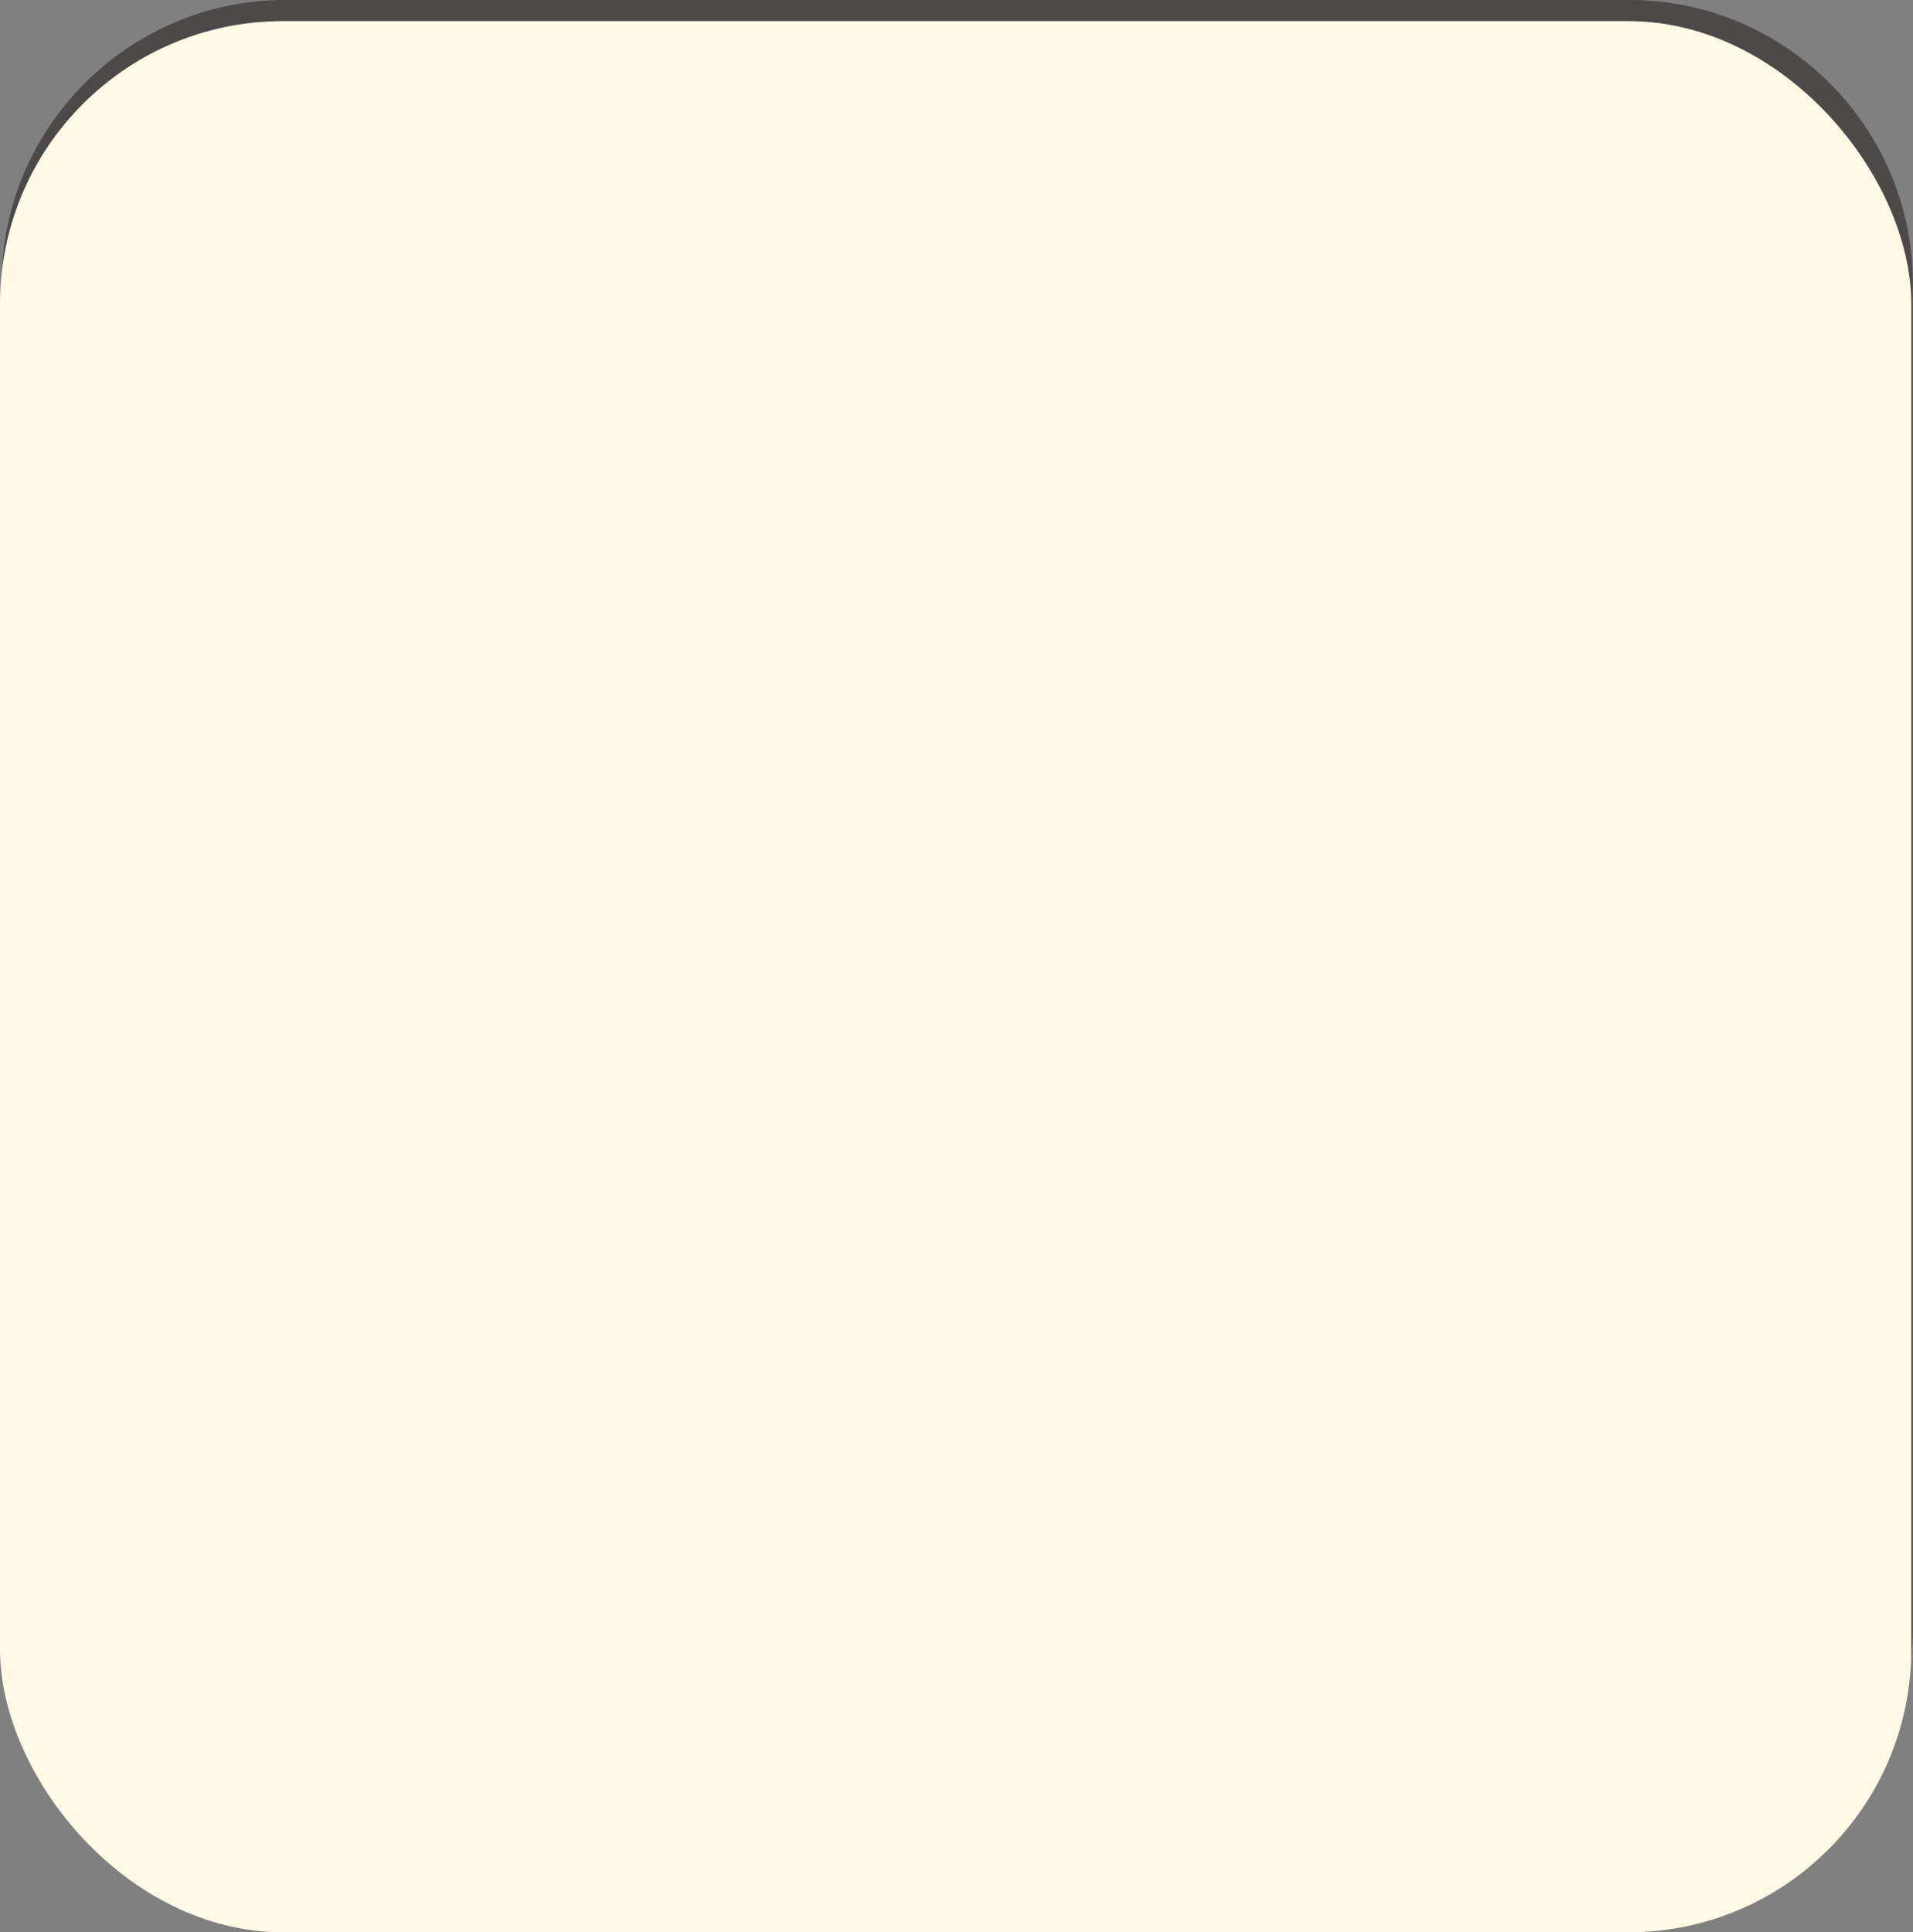 <?xml version="1.0" encoding="UTF-8"?><svg xmlns="http://www.w3.org/2000/svg" width="89.67" height="90.58" viewBox="0 0 89.67 90.58"><rect x="0" y="0" width="89.67" height="90.58" fill="#808080" stroke="none"/><defs><style>.cls-1{fill:#fff9e6;}.cls-2,.cls-3{fill:#4c4948;}.cls-4{mix-blend-mode:multiply;}.cls-3{stroke:#4c4948;stroke-miterlimit:10;stroke-width:.66px;}.cls-5{isolation:isolate;}</style></defs><g class="cls-5"><g id="_レイヤー_2"><g id="_オブジェクト"><g><g><path class="cls-3" d="M44.27,34.55v7.78c0,.32,.26,.58,.58,.58h8.93c.18,0,.35-.08,.46-.23,.11-.14,.14-.33,.09-.51l-1.77-6.19c-.08-.73-.58-2-1.97-2h-5.74c-.32,0-.58,.26-.58,.58Zm1.15,.58h5.17c.71,0,.82,.9,.83,1.01,0,.04,.01,.07,.02,.11l1.58,5.51h-7.59v-6.62Z"/><path class="cls-3" d="M29.65,40.1c-.08,.47,.06,.95,.38,1.33,.43,.5,1.13,.81,1.89,.81h8.62c1.26,0,2.29-.84,2.29-1.88v-4.58c0-1.03-1.03-1.88-2.29-1.88h-4.43c-2.33,0-5.72,4.98-6.38,5.98-.04,.07-.07,.14-.09,.22Zm1.13,.29c1.5-2.26,4.1-5.34,5.33-5.34h4.43c.67,0,1.14,.38,1.14,.72v4.58c0,.34-.47,.72-1.14,.72h-8.62c-.41,0-.8-.15-1.01-.4-.08-.1-.13-.2-.13-.3Z"/><path class="cls-3" d="M12.3,46.58c1.32-.84,2.71,.56,1.87,1.87-.06,.09-.14,.17-.23,.23-1.32,.84-2.71-.56-1.87-1.87,.06-.09,.14-.17,.23-.23Z"/><path class="cls-3" d="M11.08,51.43c.63,.72,1.55,1.13,2.51,1.13h4.93c.39,2.59,3.4,4.32,6.24,2.42,.2-.13,.38-.31,.51-.51,.43-.64,.67-1.29,.76-1.91H63.19c.39,2.59,3.4,4.32,6.24,2.42,.2-.13,.38-.31,.51-.51,.43-.64,.67-1.29,.76-1.91h5.47c1.84,0,3.34-1.5,3.34-3.34,0-.08-.03-7.4-.03-11.3,0-2.69-1.75-4.75-5.07-5.97-2.4-.88-4.76-1.02-4.86-1.02-.01,0-.02,0-.03,0l-31.21,.06c-.16,0-.33,0-.51-.01-1.44-.06-3.6-.15-6.08,2.59l-7.79,7.07-11.35,2.63c-.15,.03-.27,.12-.36,.25l-.08,.12c-1.6,2.48-1.77,3.06-1.77,3.39l-.1,1.79c-.12,.94,.18,1.89,.81,2.61Zm54.32-.68c.08-.12,.19-.23,.31-.31,1.47-.95,3.01-.02,3.15,1.34-.02,.06-.04,.13-.04,.2s.01,.14,.04,.2c-.03,.34-.15,.69-.38,1.03-.08,.12-.19,.23-.31,.31-1.96,1.27-4.05-.82-2.78-2.78Zm-41.33-2.11h41c-.21,.1-.41,.22-.62,.35-.2,.13-.38,.31-.51,.51-.43,.64-.67,1.29-.76,1.91H26.03c-.18-1.2-.93-2.22-1.96-2.77Zm-3.34,2.11c.08-.12,.19-.23,.31-.31,1.96-1.27,4.05,.82,2.78,2.78-.08,.12-.19,.23-.31,.31-1.96,1.27-4.05-.82-2.78-2.78Zm-9.31-1.81s0-.03,0-.04l.1-1.83s0-.01,0-.02c.03-.13,.22-.66,1.54-2.72l11.27-2.61c.1-.02,.18-.07,.26-.13l7.93-7.19s.03-.03,.04-.04c2.12-2.36,3.82-2.29,5.19-2.23,.2,0,.38,.02,.56,.02l31.19-.06c.4,.03,8.82,.63,8.82,5.84,0,3.91,.03,11.23,.03,11.31,0,1.2-.98,2.18-2.18,2.18h-5.47c-.18-1.2-.93-2.22-1.96-2.77h8.42c.32,0,.58-.26,.58-.58s-.26-.58-.58-.58H15.75c-.32,0-.58,.26-.58,.58,0,.32,.26,.58,.58,.58h4.65c-.21,.1-.41,.22-.62,.35-.2,.13-.38,.31-.51,.51-.43,.64-.67,1.29-.76,1.91h-4.93c-.63,0-1.23-.27-1.64-.74-.41-.47-.61-1.1-.53-1.72Z"/><path class="cls-3" d="M53.49,33.11c.29-.12,.63,.02,.75,.32l3.15,7.71h19.7c.32,0,.58,.26,.58,.58,0,.32-.26,.58-.58,.58h-20.08c-.23,0-.44-.14-.53-.36l-3.29-8.07c-.12-.29,.02-.63,.32-.75Z"/></g><path class="cls-2" d="M76.4,2.32c6.04,0,10.95,4.91,10.95,10.95v63.04c0,6.04-4.91,10.95-10.95,10.95H13.35c-6.04,0-10.95-4.91-10.95-10.95V13.27C2.4,7.23,7.32,2.32,13.35,2.32h63.04m0-2.32H13.35C6.05,0,.08,5.97,.08,13.27v63.04c0,7.3,5.97,13.27,13.27,13.27h63.04c7.3,0,13.27-5.97,13.27-13.27V13.27c0-7.3-5.97-13.27-13.27-13.27h0Z"/><g><path class="cls-2" d="M38.19,79.88c.14,0,.53,0,.53,.5s-.39,.51-.53,.51h-9.86c-.13,0-.53,0-.53-.5s.41-.51,.53-.51h3.18v-2.11h-3.08c-.13,0-.52,0-.52-.43s.38-.45,.52-.45h9.66c.13,0,.52,.01,.52,.44s-.35,.44-.52,.44h-3.04v2.11h1.27c-.23-.02-.56-.19-.56-.48,0-.1,.01-.12,.39-.77,.13-.23,.38-.65,.39-.67,.08-.09,.19-.13,.31-.13,.29,0,.66,.19,.66,.49,0,.12-.01,.23-.56,1.09-.21,.33-.3,.44-.53,.46h1.75Zm-4.37-5.14c0,.15,0,.56-.56,.56s-.56-.4-.56-.56v-1.72h-3.16c-.22,0-.33,.12-.33,.33v.94c0,.15,0,.56-.57,.56s-.59-.39-.59-.56v-.93c0-.89,.21-1.14,1.14-1.14h3.51v-.49h-3.65c-.34,0-.51-.13-.51-.45,0-.26,.09-.46,.51-.46h8.42c.2,0,.5,.06,.5,.43,0,.24-.06,.49-.5,.49h-3.66v.49h3.5c.92,0,1.14,.24,1.14,1.14v.93c0,.16,0,.55-.58,.55s-.58-.38-.58-.55v-.94c0-.17-.06-.33-.31-.33h-3.16v1.72Zm3.46,.67c.31,0,.49,.13,.49,.44,0,.23-.08,.44-.49,.44h-8.01c-.24,0-.48-.08-.48-.41,0-.24,.05-.48,.48-.48h8.01Zm-6.9,3.01c.12,.21,.38,.69,.38,.89,0,.31-.42,.51-.66,.51-.28,0-.33-.09-.57-.56-.06-.12-.34-.63-.37-.71-.04-.07-.06-.14-.06-.23,0-.15,.07-.25,.19-.34,.13-.08,.38-.15,.46-.15,.29,0,.37,.12,.63,.58Zm1.53-4.99c.17,0,.3,.06,.3,.26,0,.17-.02,.31-.3,.31h-2c-.19,0-.3-.08-.3-.27,0-.17,.03-.3,.3-.3h2Zm-.02,.95c.17,0,.33,.06,.33,.28,0,.16-.02,.33-.33,.33h-1.95c-.17,0-.33-.06-.33-.28,0-.19,.05-.33,.33-.33h1.95Zm2.02,3.39h-1.27v2.11h1.27v-2.11Zm2.67-4.34c.2,0,.3,.07,.3,.26,0,.17-.02,.31-.3,.31h-1.96c-.22,0-.3-.09-.3-.27,0-.16,.02-.3,.3-.3h1.96Zm-.02,.95c.19,0,.33,.07,.33,.28,0,.17-.03,.33-.33,.33h-1.93c-.2,0-.31-.08-.31-.28,0-.17,.04-.33,.31-.33h1.93Z"/><path class="cls-2" d="M42.02,80.78c0,.15,0,.55-.53,.55-.45,0-.58-.19-.58-.55v-4.18c-.13,.38-.41,1.22-.71,1.67-.03,.06-.15,.2-.35,.2-.3,0-.59-.28-.59-.62,0-.21,.02-.24,.51-1.12,.17-.3,.73-1.35,1.13-2.97h-.93c-.15,0-.57,0-.57-.56s.41-.57,.57-.57h.94v-1.72c0-.19,.01-.55,.55-.55,.49,0,.57,.27,.57,.55v1.72h.74c.24,0,.51,.09,.51,.56s-.23,.57-.51,.57h-.74v.34c.17,.37,.5,1.02,1.01,1.73,.37,.51,.41,.57,.41,.73,0,.31-.24,.59-.5,.59-.23,0-.35-.13-.92-1.35v4.97Zm2.62-1.33c0,.33,.15,.46,.45,.46h4.67c.16,0,.6,0,.6,.56,0,.45-.27,.58-.6,.58h-4.99c-.87,0-1.29-.29-1.29-1.3v-7.63c0-1,.41-1.3,1.29-1.3h4.92c.13,0,.59,0,.59,.52,0,.37-.16,.57-.59,.57h-4.6c-.31,0-.45,.15-.45,.46v7.07Zm2.28-5.06c-.23,.44-.62,1.09-1.01,1.58-.16,.21-.31,.3-.49,.3-.3,0-.55-.31-.55-.56,0-.17,.05-.23,.36-.69,.71-1.02,.96-1.71,1.21-2.32,.15-.37,.31-.43,.51-.43,.3,0,.59,.2,.59,.48,0,.16-.07,.36-.15,.57h.84c.49,0,1.15,0,1.15,.85,0,.77-.42,1.67-.74,2.26,.31,.57,.86,1.28,1.03,1.46,.52,.59,.53,.6,.53,.8,0,.34-.3,.68-.64,.68-.21,0-.27-.03-.74-.64-.31-.39-.72-1.02-.86-1.3-.66,.82-1.87,1.93-2.3,1.93-.37,0-.6-.38-.6-.66,0-.24,.13-.35,.37-.51,1.82-1.15,2.75-3.03,2.75-3.56,0-.24-.24-.24-.3-.24h-.96Z"/><path class="cls-2" d="M55.91,73.17v-.73h-4.13c-.21,0-.59-.04-.59-.52,0-.52,.45-.52,.59-.52h4.13v-.57c0-.44,.31-.5,.64-.5,.36,0,.56,.16,.56,.5v.57h4.11c.16,0,.6,0,.6,.52s-.45,.52-.6,.52h-4.11v.73h2.75c.74,0,1.16,.23,1.16,1.17v2.23c0,.94-.42,1.17-1.16,1.17h-2.75v.73h4.26c.28,0,.6,.07,.6,.55,0,.53-.44,.53-.6,.53h-4.26v1.18c0,.45-.2,.6-.64,.6-.55,0-.56-.42-.56-.6v-1.18h-4.29c-.25,0-.6-.06-.6-.55,0-.52,.45-.53,.6-.53h4.29v-.73h-2.78c-.79,0-1.17-.27-1.17-1.17v-2.23c0-.92,.41-1.17,1.17-1.17h2.78Zm0,.95h-2.4c-.2,0-.33,.08-.33,.33v.51h2.73v-.84Zm0,2.62v-.88h-2.73v.57c0,.22,.12,.31,.33,.31h2.4Zm1.2-2.62v.84h2.72v-.51c0-.23-.1-.33-.31-.33h-2.4Zm0,2.62h2.4c.19,0,.31-.08,.31-.33v-.56h-2.72v.88Z"/></g><g class="cls-4"><rect class="cls-1" y=".99" width="89.59" height="89.59" rx="13.26" ry="13.26"/></g></g></g></g></g></svg>